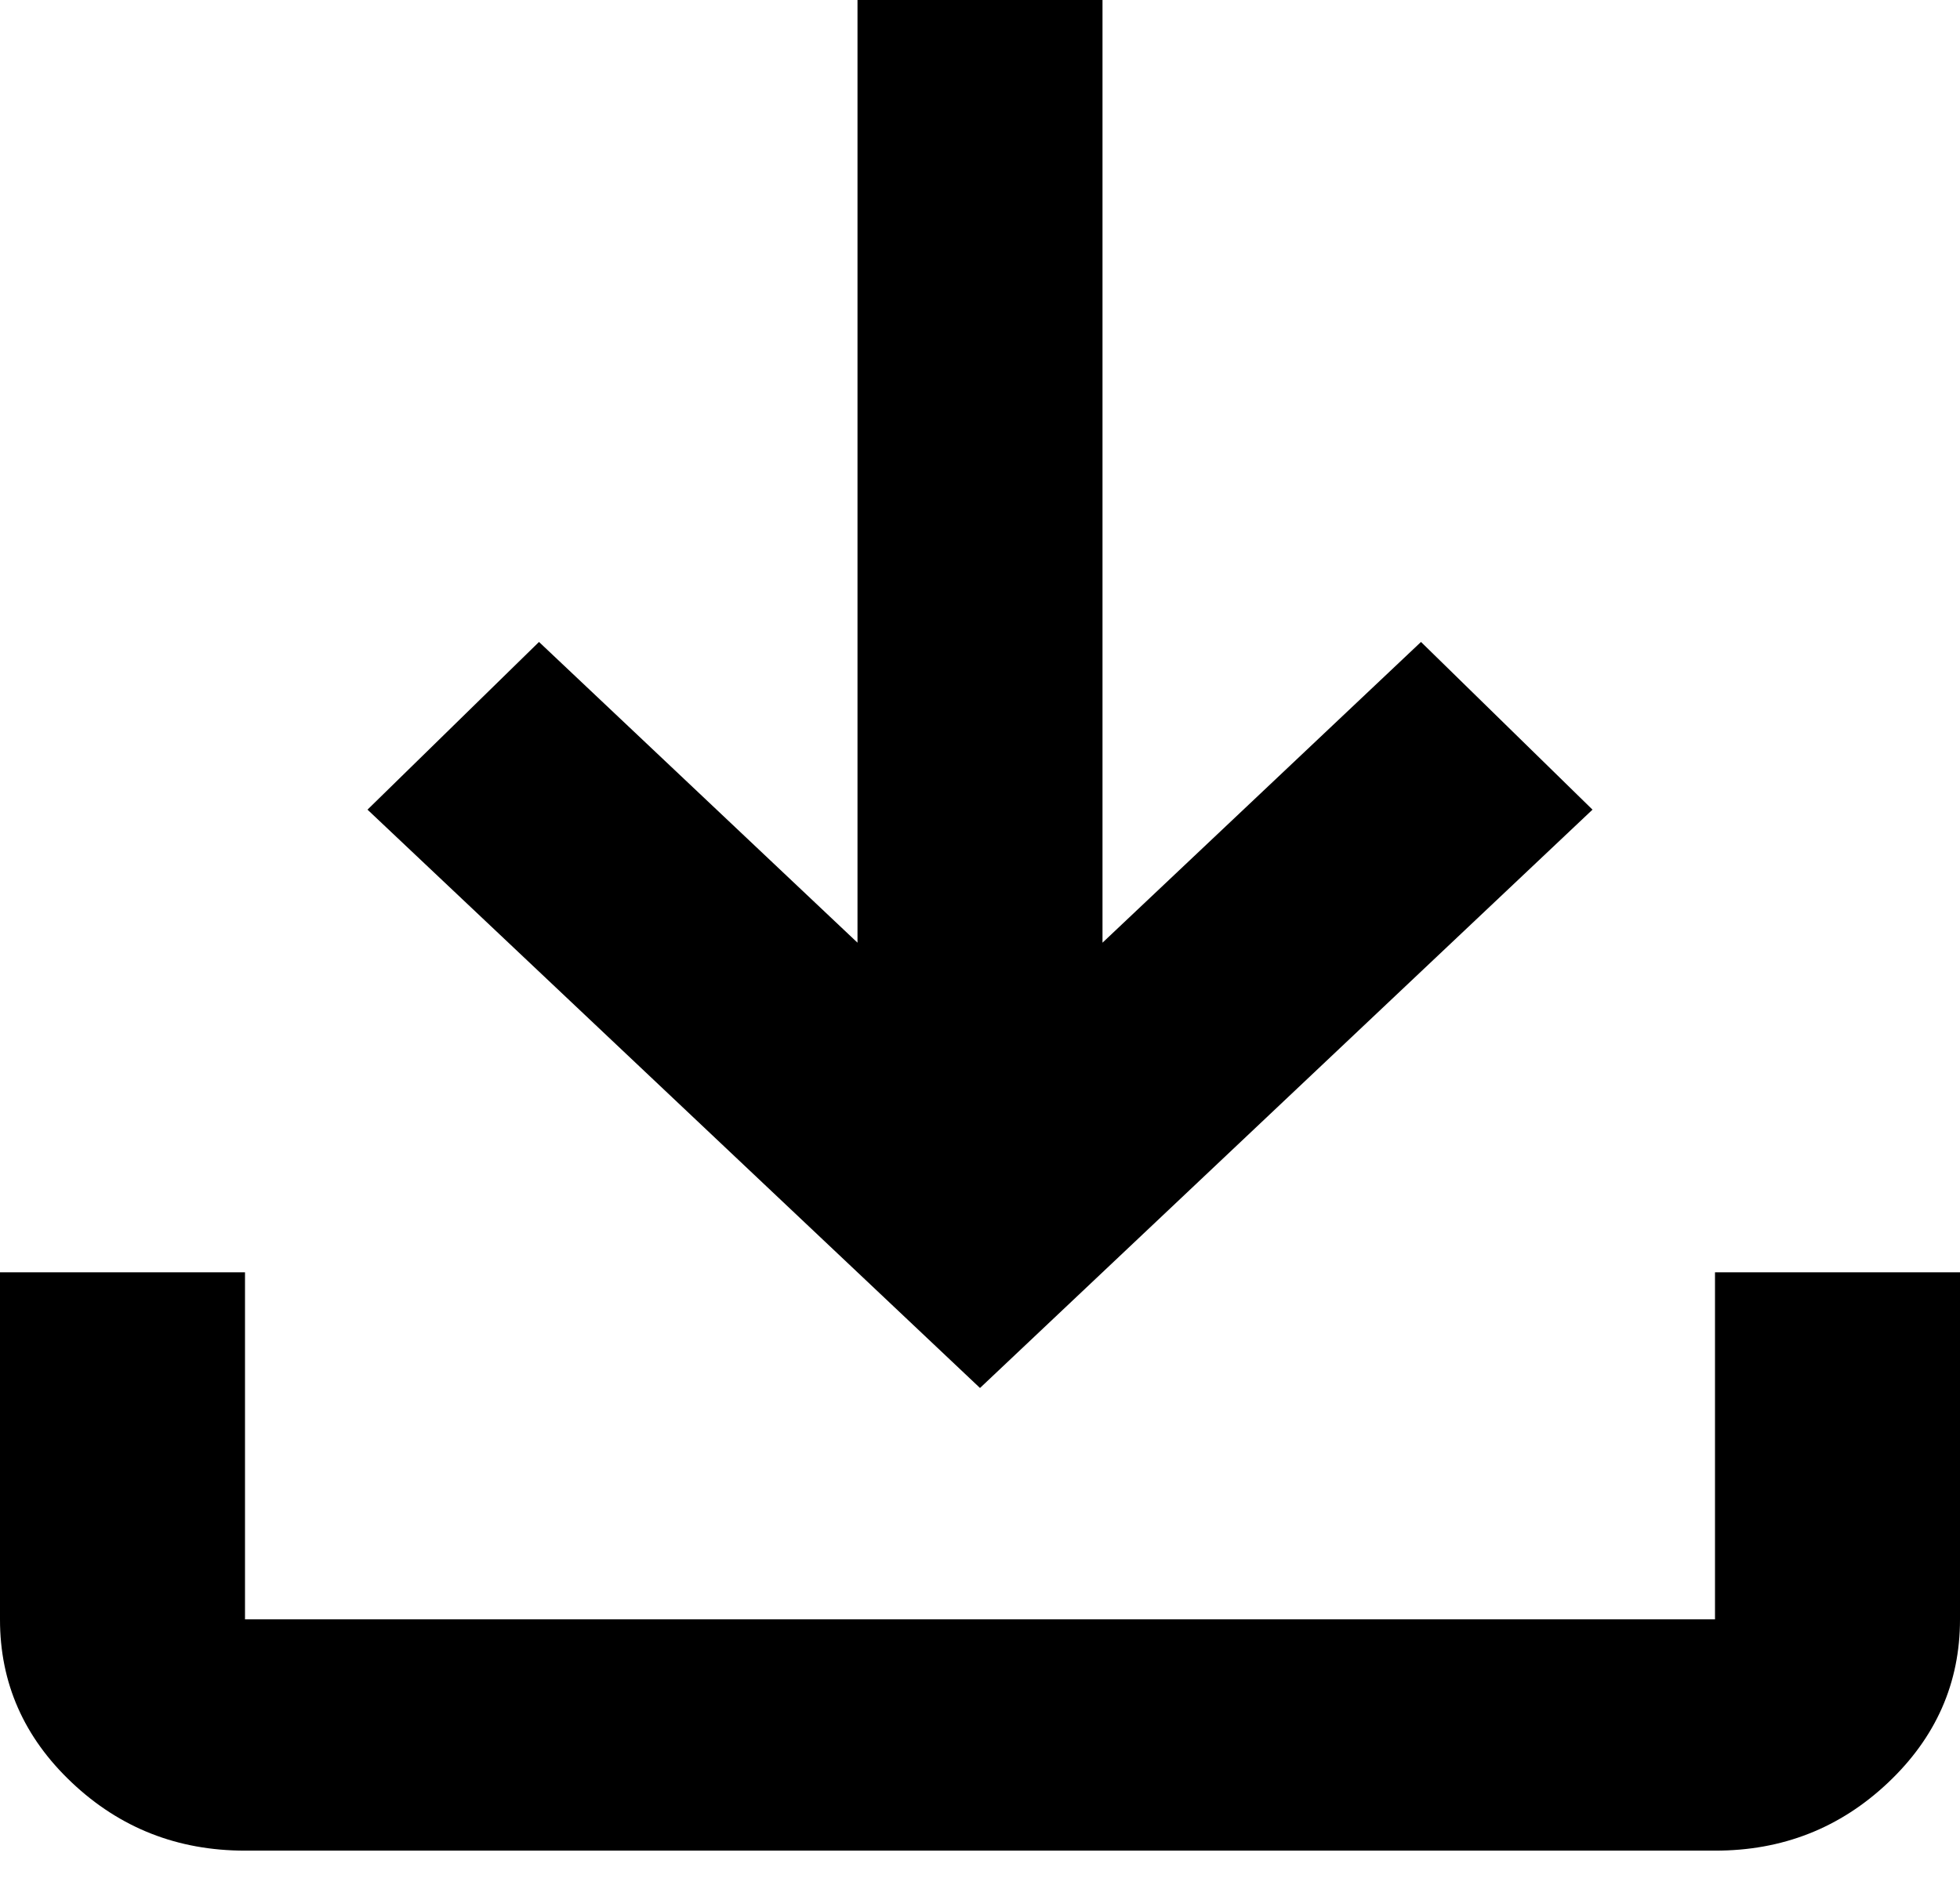 <?xml version="1.0" encoding="UTF-8"?> <svg xmlns="http://www.w3.org/2000/svg" width="48" height="46" viewBox="0 0 48 46" fill="none"> <path d="M6 45.333C4.35 45.333 2.937 44.778 1.761 43.667C0.585 42.557 -0.002 41.223 5.09338e-06 39.667V31.167H6V39.667H42V31.167H48V39.667C48 41.225 47.412 42.559 46.236 43.67C45.06 44.781 43.648 45.335 42 45.333H6ZM24 34L9 19.833L13.2 15.725L21 23.092V0H27V23.092L34.8 15.725L39 19.833L24 34Z" fill="black"></path> </svg> 